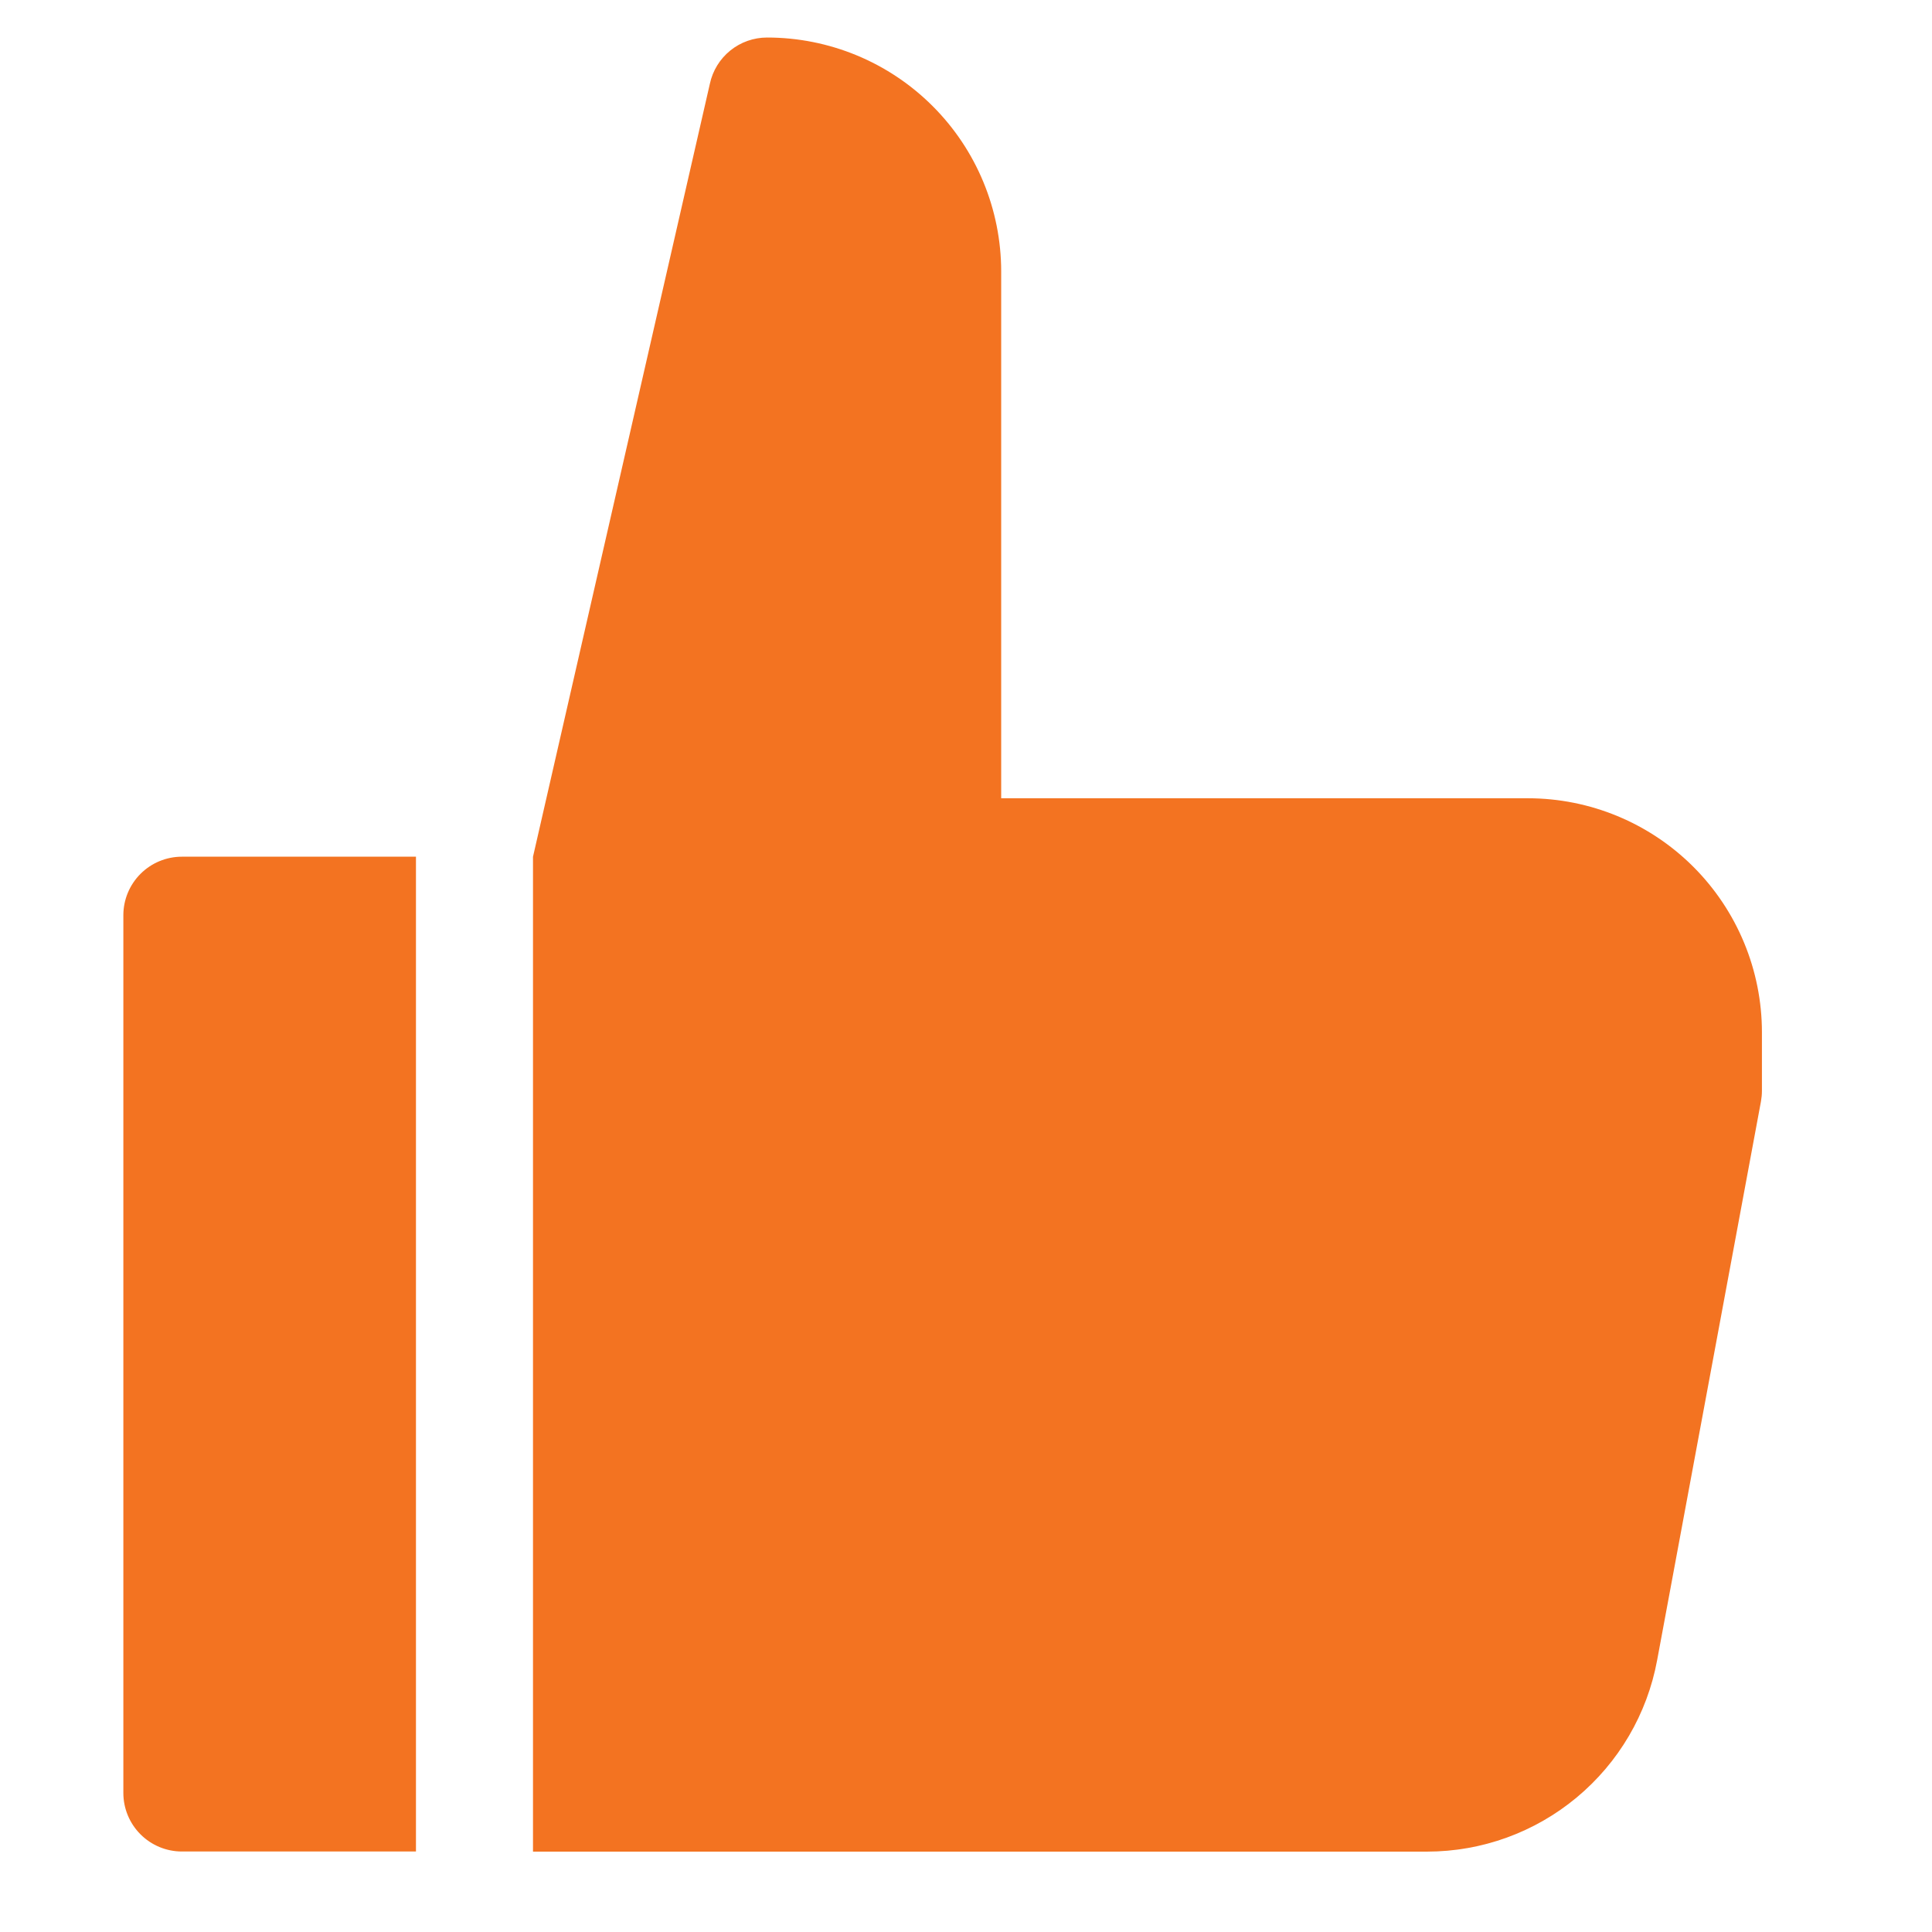 <svg width="33" height="33" viewBox="0 0 33 33" fill="none" xmlns="http://www.w3.org/2000/svg">
<g clip-path="url(#clip0)">
<path d="M7.105 14.633H3.107C2.842 14.633 2.588 14.738 2.4 14.926C2.213 15.113 2.107 15.367 2.107 15.632V30.626C2.107 30.891 2.213 31.145 2.4 31.332C2.588 31.52 2.842 31.625 3.107 31.625H7.105V14.633Z" fill="#F37321"/>
<path d="M9.104 31.627H24.378C25.311 31.626 26.214 31.299 26.931 30.702C27.649 30.105 28.135 29.276 28.305 28.358L30.078 18.816C30.089 18.755 30.095 18.694 30.095 18.633V17.633C30.095 16.573 29.674 15.556 28.924 14.806C28.174 14.056 27.157 13.635 26.097 13.635H17.101V4.639C17.101 3.578 16.68 2.561 15.93 1.812C15.18 1.062 14.163 0.641 13.103 0.641C12.874 0.641 12.652 0.719 12.474 0.863C12.296 1.007 12.173 1.207 12.125 1.431L9.104 14.634V31.627Z" fill="#F37321"/>
</g>
<defs>
<clipPath id="clip0">
<rect width="31.986" height="31.986" fill="white" transform="translate(0.108 0.641)"/>
</clipPath>
</defs>
</svg>
